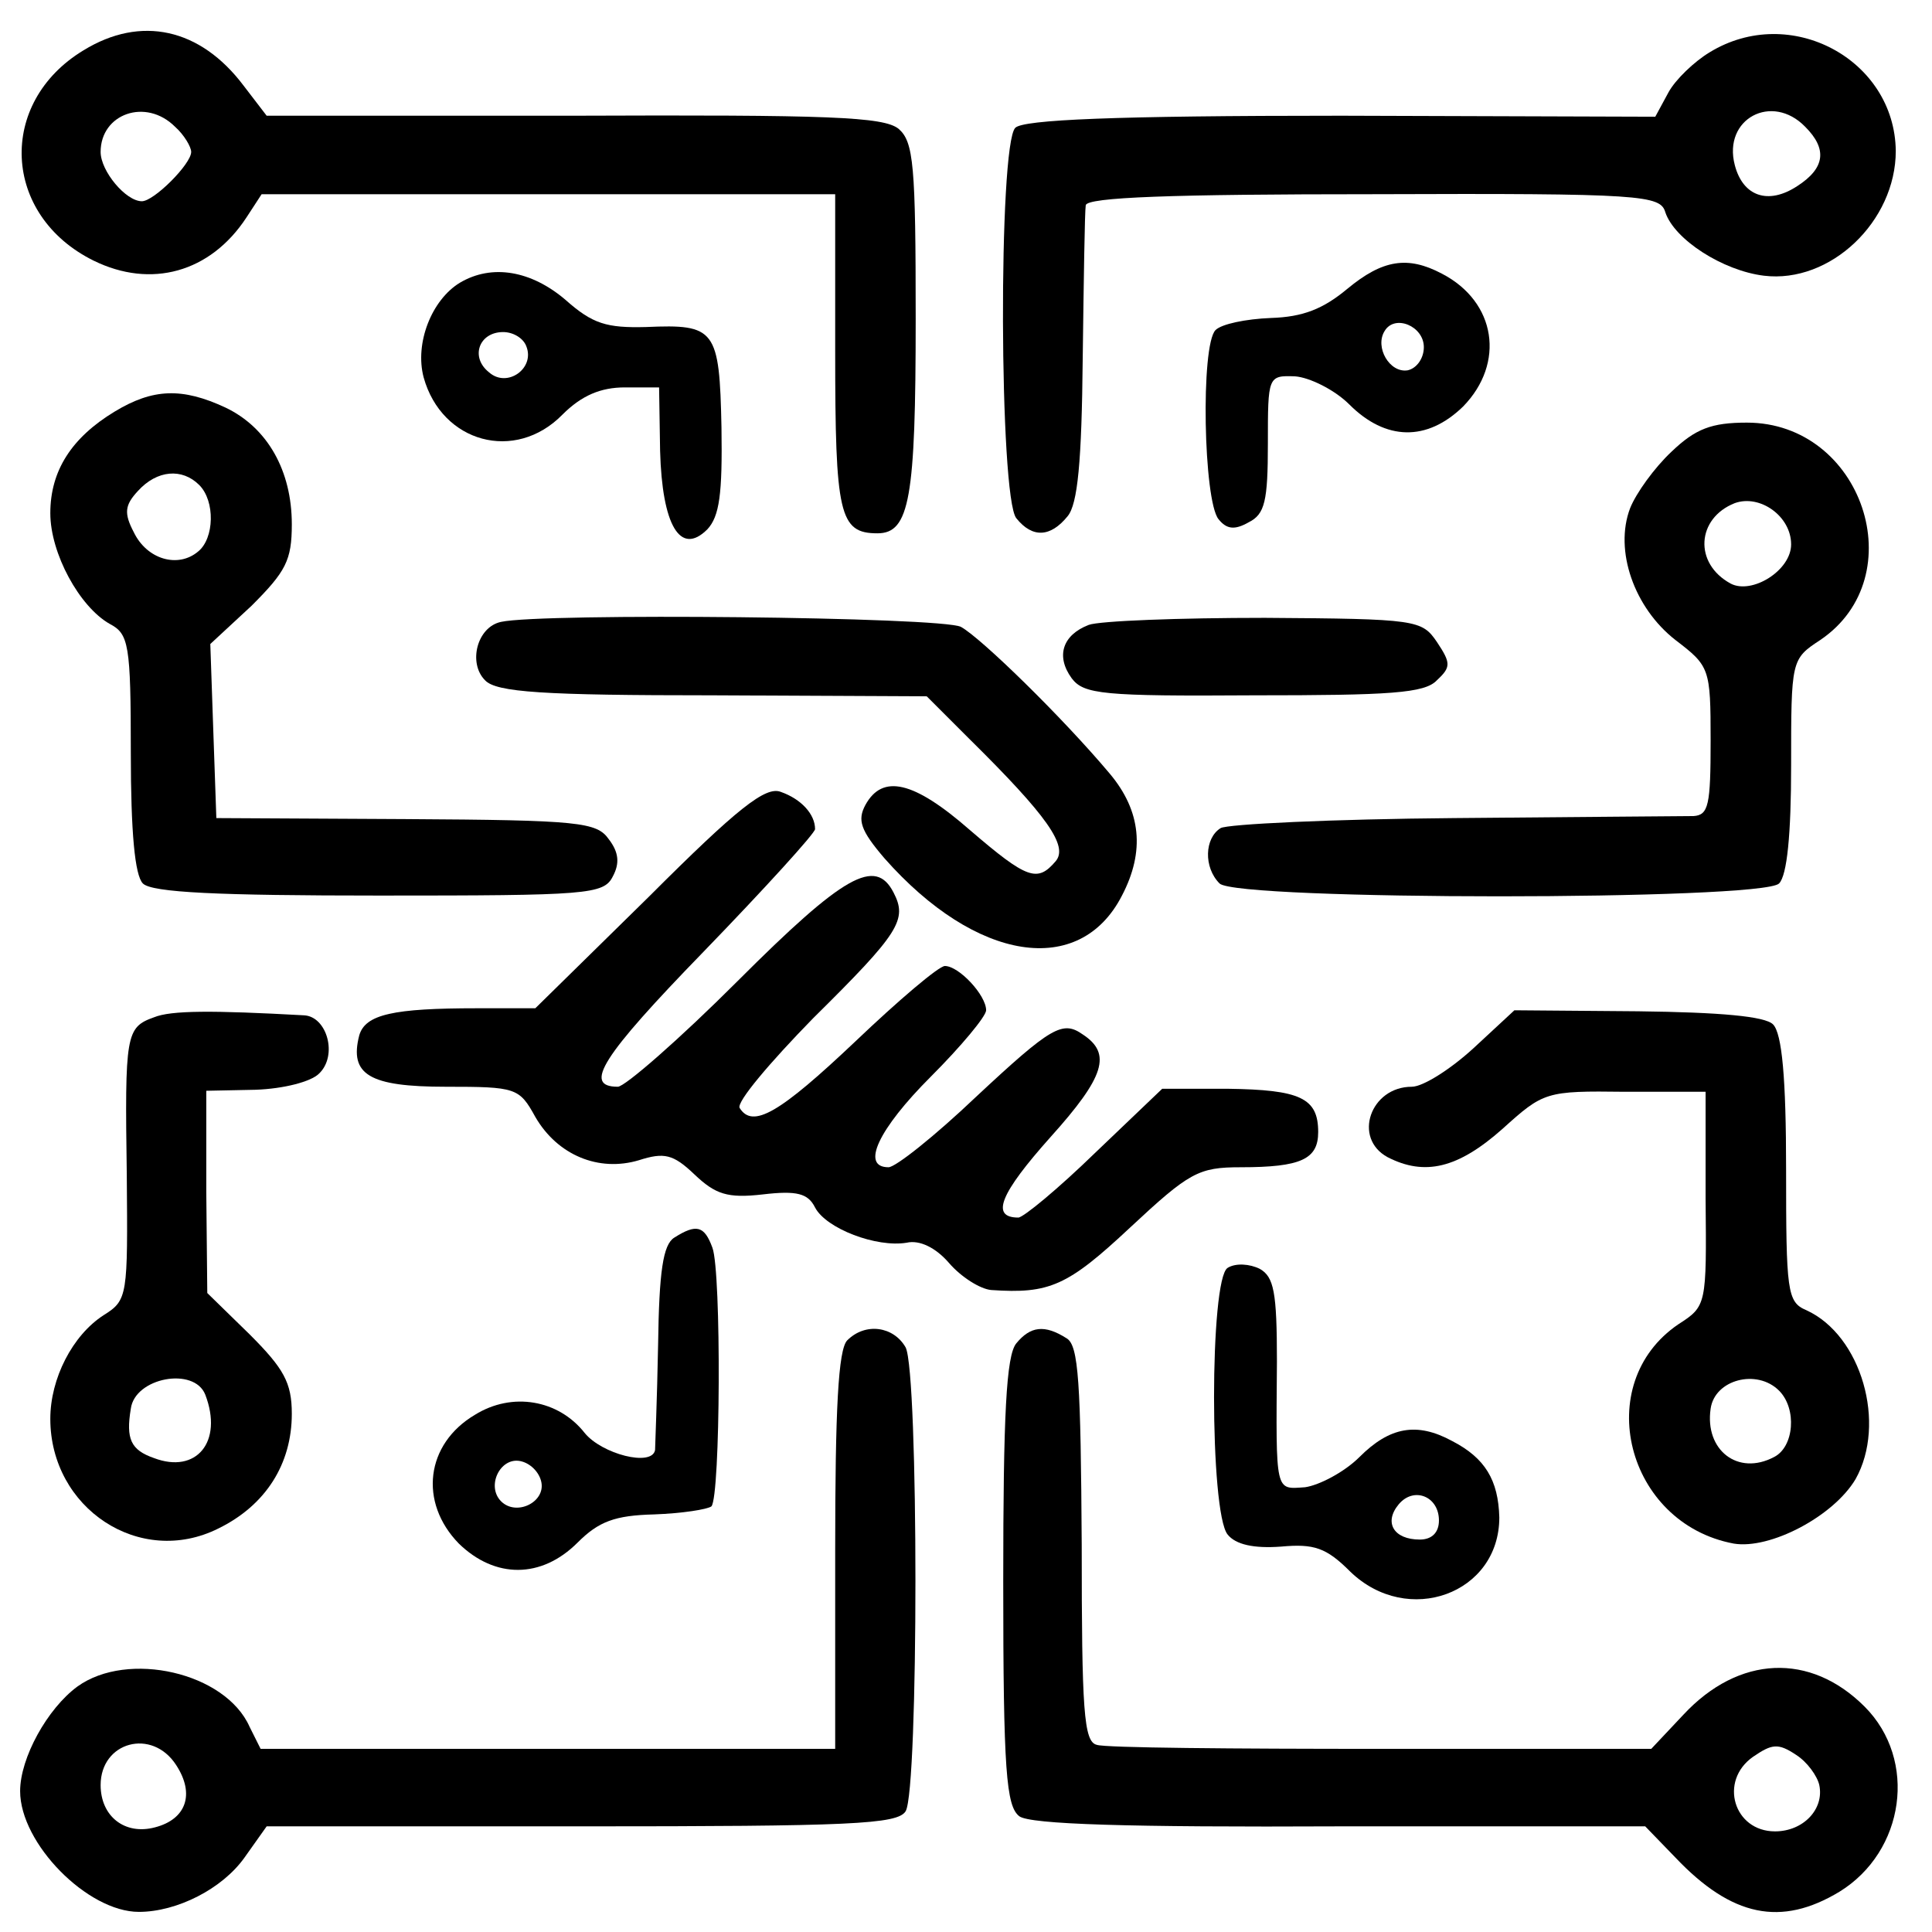 <?xml version="1.0" standalone="no"?>
<!DOCTYPE svg PUBLIC "-//W3C//DTD SVG 20010904//EN"
 "http://www.w3.org/TR/2001/REC-SVG-20010904/DTD/svg10.dtd">
<svg version="1.0" xmlns="http://www.w3.org/2000/svg"
 width="192pt" height="192pt" viewBox="0 0 192 192"
 preserveAspectRatio="xMidYMid meet">
<g transform="translate(0,192) scale(0.1,-0.1)"
fill="#000000" stroke="none">
<path d="M83 1870 c-86 -52 -81 -164 10 -209 57 -28 116 -12 152 43 l15 23
285 0 285 0 0 -156 c0 -162 4 -181 42 -181 32 0 38 35 38 213 0 153 -2 176
-17 189 -15 12 -69 14 -323 13 l-305 0 -23 30 c-43 57 -102 70 -159 35z m91
-76 c9 -8 16 -20 16 -25 0 -12 -37 -49 -49 -49 -16 0 -41 30 -41 49 0 38 45
54 74 25z"/>
<path d="M1699 1868 c-15 -9 -34 -27 -41 -40 l-13 -24 -312 1 c-227 0 -316 -4
-324 -12 -17 -17 -16 -367 1 -388 16 -20 34 -19 51 2 10 12 14 54 15 157 1 78
2 146 3 152 1 8 86 11 286 11 268 1 285 -1 290 -18 9 -27 57 -58 98 -63 66 -8
131 54 131 124 -1 91 -105 147 -185 98z m95 -74 c22 -22 20 -41 -8 -59 -29
-19 -54 -10 -62 21 -12 46 37 72 70 38z"/>
<path d="M1339 1633 c-24 -20 -44 -28 -76 -29 -25 -1 -49 -6 -55 -12 -15 -15
-12 -170 3 -188 8 -10 16 -11 30 -3 16 8 19 21 19 78 0 67 0 68 27 67 14 -1
39 -13 54 -28 36 -36 77 -37 113 -2 42 43 33 104 -21 132 -34 18 -59 14 -94
-15z m76 -58 c0 -11 -7 -21 -16 -23 -18 -3 -33 23 -23 39 10 17 39 5 39 -16z"/>
<path d="M457 1639 c-28 -17 -45 -60 -36 -94 18 -65 91 -85 138 -37 19 19 38
27 62 27 l34 0 1 -63 c2 -74 20 -105 47 -78 12 13 15 35 14 101 -2 98 -6 103
-75 100 -39 -1 -53 3 -80 27 -34 29 -73 36 -105 17z m66 -63 c9 -22 -19 -42
-37 -26 -19 15 -10 40 14 40 10 0 20 -6 23 -14z"/>
<path d="M114 1511 c-43 -26 -64 -59 -64 -101 0 -40 29 -93 59 -110 19 -10 21
-20 21 -128 0 -79 4 -122 12 -130 9 -9 75 -12 235 -12 207 0 223 1 232 19 7
13 6 24 -4 37 -12 17 -29 19 -202 20 l-188 1 -3 86 -3 87 41 38 c34 34 40 45
40 81 0 53 -24 96 -66 116 -43 20 -72 19 -110 -4z m84 -73 c16 -16 15 -53 -1
-66 -20 -17 -51 -8 -64 19 -10 19 -9 27 4 41 19 21 44 23 61 6z"/>
<path d="M1661 1471 c-17 -16 -35 -41 -41 -56 -16 -42 4 -99 45 -131 34 -26
35 -28 35 -100 0 -64 -2 -74 -17 -75 -10 0 -117 -1 -238 -2 -121 -1 -226 -6
-232 -10 -16 -10 -17 -39 -1 -55 17 -17 539 -17 556 0 8 8 12 49 12 117 0 105
0 106 29 125 93 63 42 216 -73 216 -35 0 -51 -6 -75 -29z m119 -92 c0 -26 -39
-50 -60 -39 -37 20 -34 65 4 80 25 9 56 -13 56 -41z"/>
<path d="M498 1302 c-24 -5 -33 -41 -16 -58 11 -12 58 -15 226 -15 l213 -1 42
-42 c78 -77 99 -107 86 -122 -18 -21 -28 -18 -85 31 -56 49 -87 56 -104 25 -8
-15 -5 -25 19 -53 91 -103 194 -119 236 -37 23 44 19 84 -12 121 -47 56 -128
135 -148 146 -19 10 -416 14 -457 5z"/>
<path d="M1082 1299 c-26 -10 -33 -31 -17 -53 12 -16 31 -18 181 -17 135 0
170 2 182 15 14 13 14 17 0 38 -15 22 -20 23 -171 24 -85 0 -164 -3 -175 -7z"/>
<path d="M645 1029 l-113 -111 -58 0 c-83 0 -111 -6 -117 -27 -10 -39 10 -51
86 -51 70 0 73 -1 89 -30 22 -38 63 -55 103 -43 25 8 34 6 55 -14 21 -20 33
-24 68 -20 34 4 45 1 52 -13 11 -21 61 -40 91 -35 13 3 29 -5 42 -20 12 -14
31 -26 42 -27 58 -4 76 4 138 62 59 55 68 60 110 60 60 0 77 8 77 35 0 34 -18
42 -90 43 l-65 0 -67 -64 c-36 -35 -71 -64 -76 -64 -28 0 -18 24 32 80 54 60
61 83 32 102 -20 14 -31 8 -106 -62 -41 -39 -80 -70 -87 -70 -28 0 -10 38 42
90 30 30 55 60 55 66 0 15 -27 44 -41 44 -6 0 -46 -34 -89 -75 -75 -71 -102
-87 -115 -66 -3 6 30 45 73 89 86 85 94 98 80 125 -18 35 -49 18 -155 -88 -58
-58 -112 -105 -119 -105 -35 0 -16 30 85 134 61 63 111 118 111 122 0 15 -14
30 -34 37 -15 6 -43 -16 -131 -104z"/>
<path d="M153 909 c-28 -10 -29 -17 -27 -157 1 -120 1 -124 -23 -139 -31 -20
-53 -63 -53 -103 0 -89 89 -148 167 -109 47 23 73 64 73 114 0 31 -8 45 -42
79 l-42 41 -1 101 0 100 49 1 c28 1 55 8 63 16 19 18 8 57 -15 58 -91 5 -132
5 -149 -2z m51 -375 c18 -47 -9 -79 -51 -63 -23 8 -28 19 -23 49 4 31 63 42
74 14z"/>
<path d="M1464 878 c-23 -21 -50 -38 -61 -38 -41 0 -59 -51 -24 -70 37 -19 70
-11 114 28 41 37 43 38 122 37 l80 0 0 -106 c1 -106 1 -107 -27 -125 -87 -59
-52 -198 55 -218 36 -6 99 27 121 64 31 55 6 143 -49 168 -19 8 -20 19 -20
140 0 90 -4 135 -13 144 -8 8 -52 12 -134 13 l-123 1 -41 -38z m304 -340 c18
-18 15 -56 -5 -66 -36 -19 -69 7 -63 48 4 29 46 40 68 18z"/>
<path d="M670 690 c-11 -7 -15 -33 -16 -107 -1 -54 -3 -101 -3 -104 -3 -17
-53 -4 -70 17 -26 33 -72 41 -109 18 -49 -29 -56 -87 -16 -128 36 -35 82 -35
118 1 21 21 37 27 76 28 28 1 53 5 57 8 9 10 10 233 1 257 -8 22 -16 24 -38
10z m-132 -243 c4 -20 -25 -34 -40 -19 -15 15 -1 44 19 40 10 -2 19 -11 21
-21z"/>
<path d="M1220 660 c-18 -11 -18 -243 0 -265 8 -10 26 -14 53 -12 33 3 45 -1
69 -25 57 -55 148 -22 148 54 -1 37 -14 59 -47 76 -35 19 -62 14 -92 -16 -15
-15 -40 -28 -54 -30 -30 -2 -29 -7 -28 125 0 69 -3 84 -17 92 -10 5 -24 6 -32
1z m210 -251 c0 -12 -7 -19 -19 -19 -26 0 -36 17 -21 35 15 18 40 8 40 -16z"/>
<path d="M842 588 c-9 -9 -12 -69 -12 -209 l0 -197 -286 0 -285 0 -11 22 c-24
54 -121 76 -171 40 -30 -22 -57 -71 -57 -104 0 -52 67 -120 118 -120 38 0 83
23 105 54 l22 31 313 0 c267 0 314 2 322 15 13 21 13 436 0 461 -12 21 -40 25
-58 7z m-667 -422 c19 -29 10 -54 -21 -62 -30 -8 -54 11 -54 42 0 43 51 57 75
20z"/>
<path d="M1010 585 c-10 -12 -13 -71 -13 -237 0 -188 3 -223 16 -233 11 -8
108 -11 319 -10 l303 0 30 -31 c56 -59 105 -69 163 -34 65 40 78 131 25 184
-54 54 -125 51 -180 -8 l-32 -34 -268 0 c-147 0 -275 1 -283 4 -13 3 -15 34
-15 199 -1 161 -3 198 -15 205 -22 14 -36 12 -50 -5z m798 -439 c5 -24 -16
-46 -44 -46 -41 0 -56 50 -22 74 19 13 25 14 43 2 11 -7 21 -21 23 -30z"/>
</g>
</svg>
